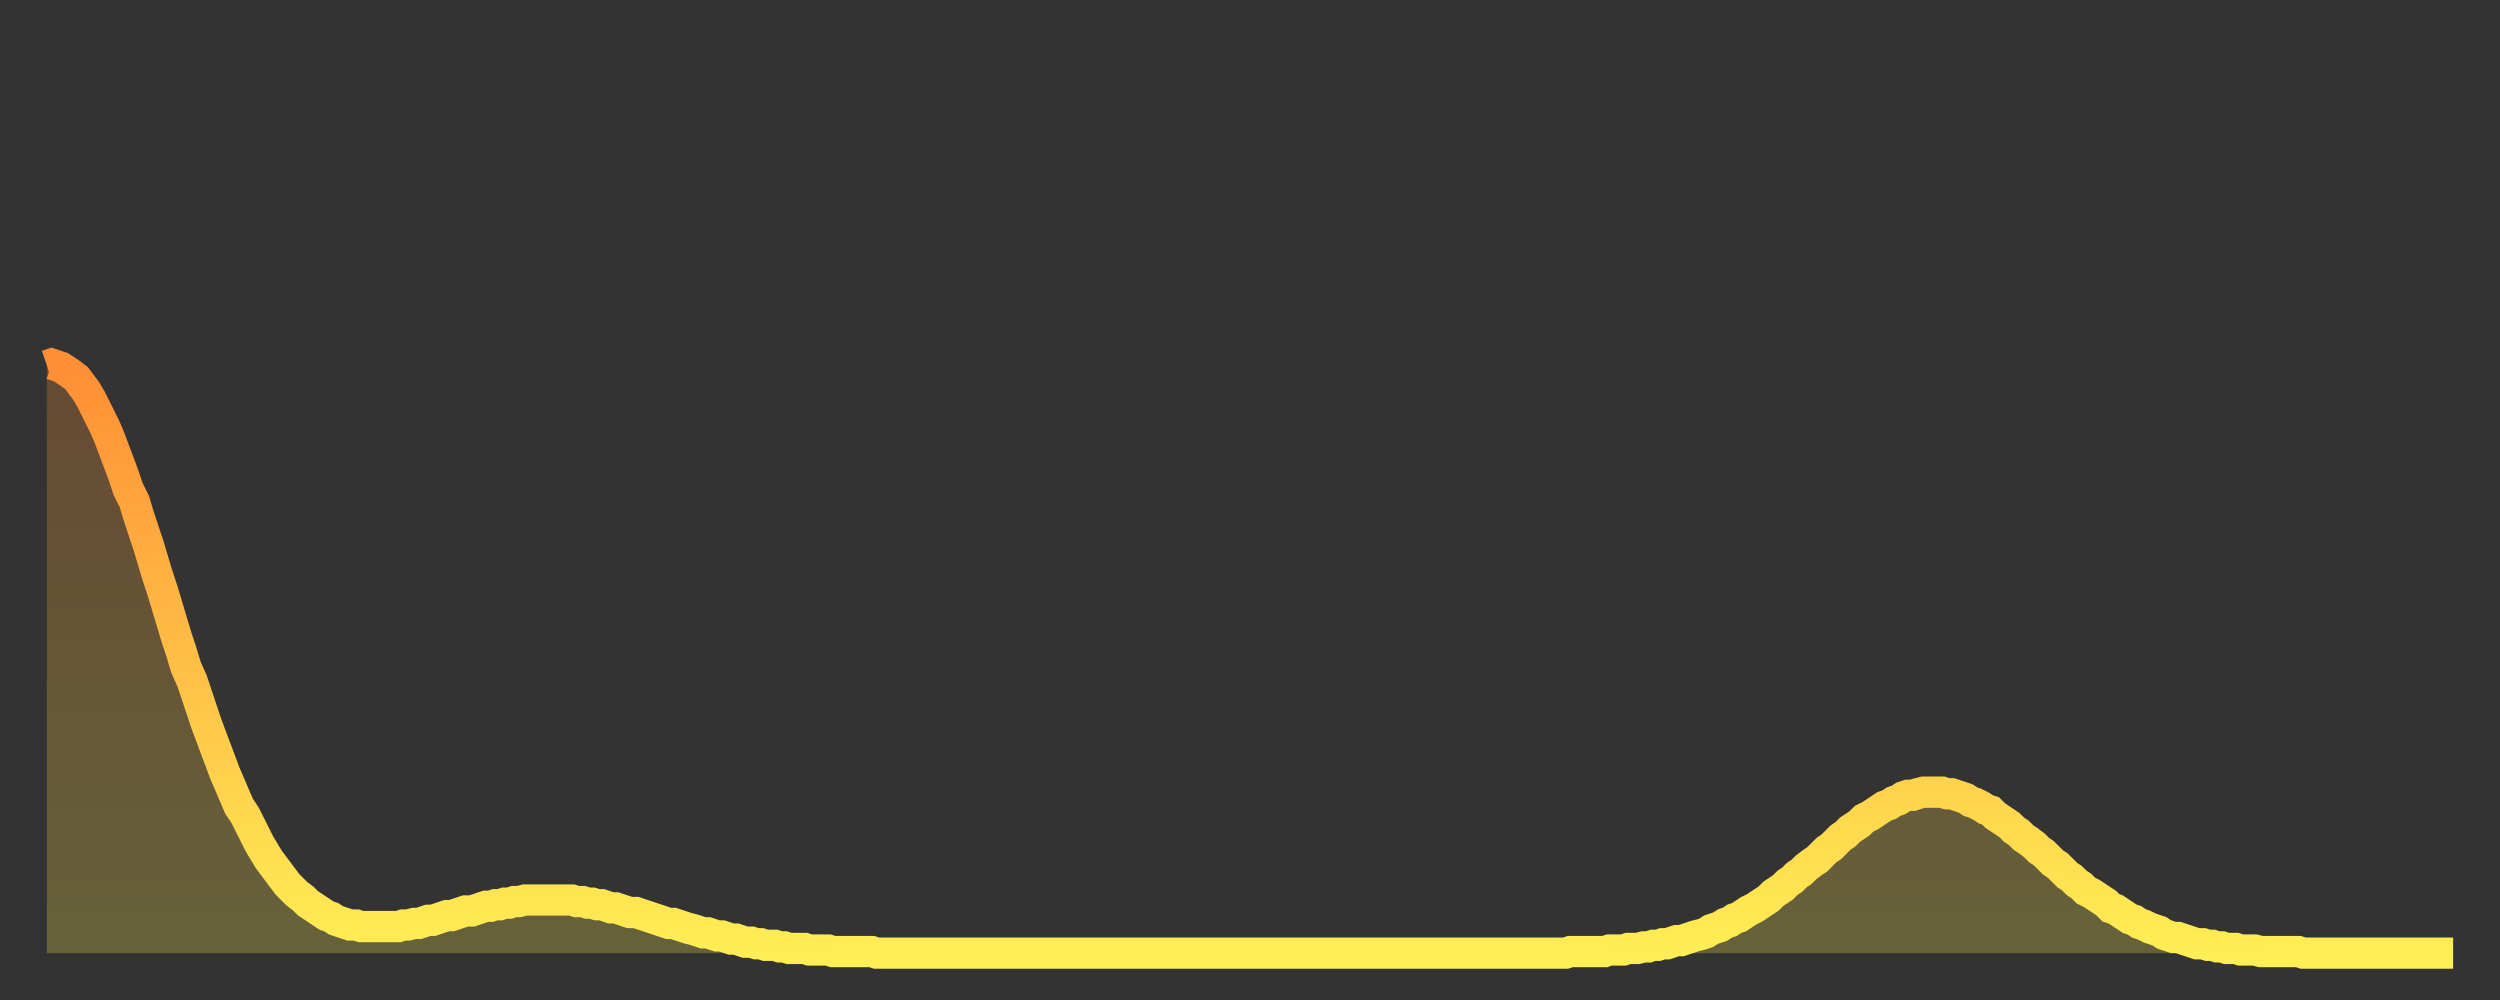 <?xml version="1.0" encoding="utf-8" ?>
<svg baseProfile="full" height="64" version="1.1" width="160" xmlns="http://www.w3.org/2000/svg" xmlns:ev="http://www.w3.org/2001/xml-events" xmlns:xlink="http://www.w3.org/1999/xlink"><rect width="100%" height="100%" fill="#333333" stroke="none"/><defs><linearGradient id="id108568" x1="0" x2="0" y1="0" y2="1"><stop offset="0%" stop-color="#ff8e35" /><stop offset="50%" stop-color="#ffbe45" /><stop offset="100%" stop-color="#ffee55" /></linearGradient></defs><g transform="translate(3,3)"><g><path d="M 0.0 20.4 L 0.3 20.3 0.6 20.4 0.9 20.5 1.2 20.7 1.5 20.9 1.9 21.2 2.2 21.6 2.5 22.0 2.8 22.5 3.1 23.1 3.4 23.7 3.7 24.3 4.0 25.0 4.3 25.8 4.6 26.6 4.9 27.4 5.2 28.3 5.6 29.1 5.9 30.1 6.2 31.0 6.5 31.9 6.8 32.9 7.1 33.9 7.4 34.8 7.7 35.8 8.0 36.8 8.3 37.8 8.6 38.7 8.9 39.7 9.3 40.6 9.6 41.5 9.9 42.4 10.2 43.3 10.5 44.1 10.8 44.9 11.1 45.7 11.4 46.5 11.7 47.2 12.0 47.9 12.3 48.6 12.7 49.2 13.0 49.8 13.3 50.4 13.6 51.0 13.9 51.5 14.2 52.0 14.5 52.4 14.8 52.8 15.1 53.2 15.4 53.6 15.7 53.9 16.0 54.2 16.4 54.5 16.7 54.8 17.0 55.0 17.3 55.2 17.6 55.4 17.9 55.6 18.2 55.7 18.5 55.9 18.8 56.0 19.1 56.1 19.4 56.2 19.8 56.2 20.1 56.3 20.4 56.3 20.7 56.3 21.0 56.3 21.3 56.3 21.6 56.3 21.9 56.3 22.2 56.3 22.5 56.3 22.8 56.2 23.1 56.2 23.5 56.1 23.8 56.1 24.1 56.0 24.4 55.9 24.7 55.9 25.0 55.8 25.3 55.7 25.6 55.6 25.9 55.6 26.2 55.5 26.5 55.4 26.8 55.3 27.2 55.3 27.5 55.2 27.8 55.1 28.1 55.0 28.4 55.0 28.7 54.9 29.0 54.9 29.3 54.8 29.6 54.8 29.9 54.7 30.2 54.7 30.6 54.6 30.9 54.6 31.2 54.6 31.5 54.6 31.8 54.6 32.1 54.6 32.4 54.6 32.7 54.6 33.0 54.6 33.3 54.6 33.6 54.6 33.9 54.7 34.3 54.7 34.6 54.8 34.9 54.8 35.2 54.9 35.5 54.9 35.8 55.0 36.1 55.1 36.4 55.1 36.7 55.2 37.0 55.3 37.3 55.4 37.7 55.4 38.0 55.5 38.3 55.6 38.6 55.7 38.9 55.8 39.2 55.9 39.5 56.0 39.8 56.1 40.1 56.1 40.4 56.2 40.7 56.3 41.0 56.4 41.4 56.5 41.7 56.6 42.0 56.7 42.3 56.7 42.6 56.8 42.9 56.9 43.2 56.9 43.5 57.0 43.8 57.1 44.1 57.1 44.4 57.2 44.7 57.3 45.1 57.3 45.4 57.4 45.7 57.4 46.0 57.5 46.3 57.5 46.6 57.5 46.9 57.6 47.2 57.6 47.5 57.7 47.8 57.7 48.1 57.7 48.5 57.7 48.8 57.8 49.1 57.8 49.4 57.8 49.7 57.8 50.0 57.8 50.3 57.9 50.6 57.9 50.9 57.9 51.2 57.9 51.5 57.9 51.8 57.9 52.2 57.9 52.5 57.9 52.8 57.9 53.1 58.0 53.4 58.0 53.7 58.0 54.0 58.0 54.3 58.0 54.6 58.0 54.9 58.0 55.2 58.0 55.6 58.0 55.9 58.0 56.2 58.0 56.5 58.0 56.8 58.0 57.1 58.0 57.4 58.0 57.7 58.0 58.0 58.0 58.3 58.0 58.6 58.0 58.9 58.0 59.3 58.0 59.6 58.0 59.9 58.0 60.2 58.0 60.5 58.0 60.8 58.0 61.1 58.0 61.4 58.0 61.7 58.0 62.0 58.0 62.3 58.0 62.6 58.0 63.0 58.0 63.3 58.0 63.6 58.0 63.9 58.0 64.2 58.0 64.5 58.0 64.8 58.0 65.1 58.0 65.4 58.0 65.7 58.0 66.0 58.0 66.4 58.0 66.7 58.0 67.0 58.0 67.3 58.0 67.6 58.0 67.9 58.0 68.2 58.0 68.5 58.0 68.8 58.0 69.1 58.0 69.4 58.0 69.7 58.0 70.1 58.0 70.4 58.0 70.7 58.0 71.0 58.0 71.3 58.0 71.6 58.0 71.9 58.0 72.2 58.0 72.5 58.0 72.8 58.0 73.1 58.0 73.5 58.0 73.8 58.0 74.1 58.0 74.4 58.0 74.7 58.0 75.0 58.0 75.3 58.0 75.6 58.0 75.9 58.0 76.2 58.0 76.5 58.0 76.8 58.0 77.2 58.0 77.5 58.0 77.8 58.0 78.1 58.0 78.4 58.0 78.7 58.0 79.0 58.0 79.3 58.0 79.6 58.0 79.9 58.0 80.2 58.0 80.5 58.0 80.9 58.0 81.2 58.0 81.5 58.0 81.8 58.0 82.1 58.0 82.4 58.0 82.7 58.0 83.0 58.0 83.3 58.0 83.6 58.0 83.9 58.0 84.3 58.0 84.6 58.0 84.9 58.0 85.2 58.0 85.5 58.0 85.8 58.0 86.1 58.0 86.4 58.0 86.7 58.0 87.0 58.0 87.3 58.0 87.6 58.0 88.0 58.0 88.3 58.0 88.6 58.0 88.9 58.0 89.2 58.0 89.5 58.0 89.8 58.0 90.1 58.0 90.4 58.0 90.7 58.0 91.0 58.0 91.4 58.0 91.7 58.0 92.0 58.0 92.3 58.0 92.6 58.0 92.9 58.0 93.2 58.0 93.5 58.0 93.8 58.0 94.1 58.0 94.4 58.0 94.7 58.0 95.1 58.0 95.4 58.0 95.7 58.0 96.0 58.0 96.3 58.0 96.6 58.0 96.9 58.0 97.2 58.0 97.5 57.9 97.8 57.9 98.1 57.9 98.4 57.9 98.8 57.9 99.1 57.9 99.4 57.9 99.7 57.9 100.0 57.8 100.3 57.8 100.6 57.8 100.9 57.8 101.2 57.7 101.5 57.7 101.8 57.7 102.2 57.6 102.5 57.6 102.8 57.5 103.1 57.5 103.4 57.4 103.7 57.4 104.0 57.3 104.3 57.2 104.6 57.2 104.9 57.1 105.2 57.0 105.5 56.9 105.9 56.8 106.2 56.7 106.5 56.5 106.8 56.4 107.1 56.3 107.4 56.1 107.7 56.0 108.0 55.8 108.3 55.7 108.6 55.5 108.9 55.3 109.3 55.1 109.6 54.9 109.9 54.7 110.2 54.5 110.5 54.2 110.8 54.0 111.1 53.8 111.4 53.5 111.7 53.3 112.0 53.0 112.3 52.8 112.6 52.5 113.0 52.2 113.3 52.0 113.6 51.7 113.9 51.4 114.2 51.2 114.5 50.9 114.8 50.6 115.1 50.4 115.4 50.1 115.7 49.9 116.0 49.7 116.3 49.4 116.7 49.2 117.0 49.0 117.3 48.8 117.6 48.6 117.9 48.5 118.2 48.3 118.5 48.2 118.8 48.0 119.1 47.9 119.4 47.9 119.7 47.8 120.1 47.7 120.4 47.7 120.7 47.7 121.0 47.7 121.3 47.7 121.6 47.8 121.9 47.8 122.2 47.9 122.5 48.0 122.8 48.1 123.1 48.3 123.4 48.4 123.8 48.6 124.1 48.8 124.4 48.9 124.7 49.2 125.0 49.4 125.3 49.6 125.6 49.8 125.9 50.1 126.2 50.3 126.5 50.6 126.8 50.8 127.2 51.1 127.5 51.4 127.8 51.6 128.1 51.9 128.4 52.2 128.7 52.4 129.0 52.7 129.3 53.0 129.6 53.2 129.9 53.5 130.2 53.7 130.5 54.0 130.9 54.2 131.2 54.4 131.5 54.6 131.8 54.8 132.1 55.1 132.4 55.2 132.7 55.4 133.0 55.6 133.3 55.8 133.6 55.9 133.9 56.1 134.2 56.2 134.6 56.4 134.9 56.5 135.2 56.6 135.5 56.8 135.8 56.9 136.1 57.0 136.4 57.0 136.7 57.1 137.0 57.2 137.3 57.3 137.6 57.4 138.0 57.4 138.3 57.5 138.6 57.5 138.9 57.6 139.2 57.6 139.5 57.7 139.8 57.7 140.1 57.7 140.4 57.8 140.7 57.8 141.0 57.8 141.3 57.8 141.7 57.9 142.0 57.9 142.3 57.9 142.6 57.9 142.9 57.9 143.2 57.9 143.5 57.9 143.8 57.9 144.1 57.9 144.4 58.0 144.7 58.0 145.1 58.0 145.4 58.0 145.7 58.0 146.0 58.0 146.3 58.0 146.6 58.0 146.9 58.0 147.2 58.0 147.5 58.0 147.8 58.0 148.1 58.0 148.4 58.0 148.8 58.0 149.1 58.0 149.4 58.0 149.7 58.0 150.0 58.0 150.3 58.0 150.6 58.0 150.9 58.0 151.2 58.0 151.5 58.0 151.8 58.0 152.1 58.0 152.5 58.0 152.8 58.0 153.1 58.0 153.4 58.0 153.7 58.0 154.0 58.0" fill="none" id="graph-curve" opacity="1" stroke="url(#id108568)" stroke-width="2" /><path d="M 0 58 L 0.0 20.4 0.3 20.3 0.6 20.4 0.9 20.5 1.2 20.7 1.5 20.9 1.9 21.2 2.2 21.6 2.5 22.0 2.8 22.5 3.1 23.1 3.4 23.7 3.7 24.3 4.0 25.0 4.3 25.8 4.6 26.6 4.9 27.4 5.2 28.3 5.6 29.1 5.9 30.1 6.2 31.0 6.5 31.9 6.8 32.9 7.1 33.9 7.4 34.8 7.7 35.8 8.0 36.8 8.3 37.8 8.6 38.7 8.9 39.7 9.3 40.6 9.6 41.5 9.9 42.4 10.2 43.3 10.5 44.1 10.8 44.9 11.1 45.7 11.4 46.5 11.7 47.2 12.0 47.9 12.3 48.6 12.7 49.2 13.0 49.8 13.3 50.4 13.6 51.0 13.9 51.5 14.2 52.0 14.5 52.4 14.8 52.8 15.1 53.2 15.4 53.6 15.7 53.9 16.0 54.2 16.4 54.5 16.7 54.8 17.0 55.0 17.3 55.2 17.6 55.4 17.9 55.6 18.2 55.7 18.5 55.9 18.8 56.0 19.1 56.1 19.4 56.2 19.8 56.2 20.1 56.3 20.4 56.3 20.7 56.3 21.0 56.3 21.3 56.3 21.6 56.3 21.9 56.3 22.2 56.3 22.5 56.3 22.8 56.2 23.1 56.2 23.5 56.1 23.8 56.1 24.1 56.0 24.4 55.9 24.7 55.9 25.0 55.8 25.3 55.7 25.6 55.6 25.9 55.6 26.2 55.5 26.5 55.4 26.8 55.3 27.2 55.3 27.5 55.2 27.8 55.1 28.1 55.0 28.4 55.0 28.7 54.9 29.0 54.9 29.3 54.8 29.6 54.8 29.9 54.7 30.2 54.7 30.6 54.6 30.9 54.6 31.2 54.6 31.5 54.6 31.8 54.6 32.1 54.6 32.4 54.6 32.7 54.6 33.0 54.6 33.3 54.6 33.6 54.6 33.9 54.7 34.3 54.7 34.6 54.8 34.9 54.8 35.2 54.9 35.5 54.9 35.8 55.0 36.1 55.1 36.4 55.1 36.7 55.2 37.0 55.3 37.3 55.4 37.7 55.4 38.0 55.5 38.3 55.6 38.6 55.7 38.9 55.8 39.2 55.9 39.5 56.0 39.8 56.1 40.1 56.1 40.4 56.2 40.7 56.3 41.0 56.4 41.4 56.5 41.7 56.6 42.0 56.7 42.3 56.7 42.6 56.8 42.9 56.9 43.2 56.9 43.5 57.0 43.8 57.1 44.1 57.1 44.4 57.2 44.7 57.3 45.1 57.3 45.4 57.4 45.7 57.4 46.0 57.5 46.3 57.5 46.6 57.5 46.9 57.6 47.2 57.6 47.5 57.7 47.8 57.7 48.1 57.7 48.5 57.7 48.8 57.8 49.1 57.8 49.4 57.8 49.7 57.8 50.0 57.8 50.3 57.9 50.6 57.9 50.9 57.9 51.2 57.9 51.5 57.9 51.8 57.9 52.2 57.9 52.5 57.9 52.8 57.9 53.1 58.0 53.4 58.0 53.7 58.0 54.0 58.0 54.3 58.0 54.6 58.0 54.9 58.0 55.2 58.0 55.6 58.0 55.9 58.0 56.2 58.0 56.5 58.0 56.8 58.0 57.1 58.0 57.4 58.0 57.7 58.0 58.0 58.0 58.3 58.0 58.6 58.0 58.9 58.0 59.3 58.0 59.6 58.0 59.9 58.0 60.2 58.0 60.5 58.0 60.8 58.0 61.1 58.0 61.4 58.0 61.7 58.0 62.0 58.0 62.3 58.0 62.6 58.0 63.0 58.0 63.3 58.0 63.6 58.0 63.9 58.0 64.2 58.0 64.5 58.0 64.8 58.0 65.1 58.0 65.4 58.0 65.7 58.0 66.0 58.0 66.4 58.0 66.7 58.0 67.0 58.0 67.3 58.0 67.6 58.0 67.9 58.0 68.2 58.0 68.5 58.0 68.8 58.0 69.1 58.0 69.4 58.0 69.7 58.0 70.1 58.0 70.4 58.0 70.7 58.0 71.0 58.0 71.3 58.0 71.6 58.0 71.9 58.0 72.2 58.0 72.5 58.0 72.8 58.0 73.1 58.0 73.5 58.0 73.8 58.0 74.1 58.0 74.4 58.0 74.7 58.0 75.0 58.0 75.3 58.0 75.6 58.0 75.9 58.0 76.2 58.0 76.5 58.0 76.8 58.0 77.2 58.0 77.5 58.0 77.8 58.0 78.1 58.0 78.4 58.0 78.7 58.0 79.0 58.0 79.3 58.0 79.6 58.0 79.9 58.0 80.2 58.0 80.5 58.0 80.9 58.0 81.2 58.0 81.5 58.0 81.8 58.0 82.1 58.0 82.4 58.0 82.7 58.0 83.0 58.0 83.3 58.0 83.6 58.0 83.9 58.0 84.3 58.0 84.6 58.0 84.9 58.0 85.2 58.0 85.5 58.0 85.8 58.0 86.1 58.0 86.4 58.0 86.7 58.0 87.0 58.0 87.3 58.0 87.6 58.0 88.0 58.0 88.3 58.0 88.6 58.0 88.9 58.0 89.2 58.0 89.5 58.0 89.8 58.0 90.1 58.0 90.4 58.0 90.7 58.0 91.0 58.0 91.4 58.0 91.7 58.0 92.0 58.0 92.3 58.0 92.6 58.0 92.9 58.0 93.2 58.0 93.5 58.0 93.8 58.0 94.1 58.0 94.4 58.0 94.7 58.0 95.1 58.0 95.4 58.0 95.7 58.0 96.0 58.0 96.3 58.0 96.6 58.0 96.9 58.0 97.2 58.0 97.5 57.9 97.8 57.9 98.1 57.9 98.4 57.9 98.8 57.9 99.1 57.9 99.4 57.9 99.7 57.9 100.0 57.8 100.3 57.8 100.6 57.8 100.9 57.8 101.2 57.7 101.5 57.7 101.8 57.7 102.2 57.6 102.5 57.6 102.8 57.5 103.1 57.5 103.4 57.4 103.7 57.4 104.0 57.3 104.3 57.2 104.6 57.2 104.9 57.1 105.2 57.0 105.5 56.9 105.9 56.8 106.2 56.7 106.5 56.5 106.8 56.4 107.1 56.3 107.4 56.1 107.7 56.0 108.0 55.8 108.3 55.7 108.6 55.5 108.9 55.3 109.3 55.1 109.6 54.9 109.9 54.7 110.2 54.5 110.5 54.2 110.8 54.0 111.1 53.8 111.4 53.5 111.7 53.3 112.0 53.0 112.3 52.8 112.6 52.5 113.0 52.2 113.3 52.0 113.6 51.7 113.9 51.4 114.2 51.2 114.5 50.9 114.8 50.6 115.1 50.4 115.4 50.1 115.7 49.9 116.0 49.7 116.3 49.4 116.7 49.2 117.0 49.0 117.3 48.8 117.6 48.6 117.9 48.5 118.2 48.3 118.5 48.2 118.8 48.0 119.1 47.9 119.4 47.9 119.7 47.8 120.1 47.7 120.4 47.7 120.7 47.7 121.0 47.7 121.3 47.7 121.6 47.8 121.9 47.8 122.2 47.9 122.5 48.0 122.8 48.1 123.1 48.3 123.4 48.4 123.8 48.6 124.1 48.8 124.4 48.9 124.7 49.2 125.0 49.4 125.3 49.6 125.6 49.8 125.9 50.1 126.2 50.3 126.5 50.6 126.8 50.8 127.2 51.1 127.5 51.4 127.8 51.6 128.1 51.9 128.4 52.2 128.7 52.4 129.0 52.7 129.3 53.0 129.6 53.2 129.9 53.5 130.2 53.7 130.5 54.0 130.9 54.2 131.2 54.4 131.5 54.6 131.8 54.8 132.1 55.1 132.4 55.2 132.7 55.4 133.0 55.6 133.3 55.8 133.6 55.9 133.9 56.1 134.2 56.2 134.6 56.4 134.9 56.5 135.2 56.6 135.5 56.8 135.8 56.9 136.1 57.0 136.4 57.0 136.7 57.1 137.0 57.2 137.3 57.3 137.6 57.4 138.0 57.4 138.3 57.5 138.6 57.5 138.9 57.6 139.2 57.6 139.5 57.7 139.8 57.7 140.1 57.7 140.4 57.8 140.7 57.8 141.0 57.8 141.3 57.8 141.7 57.9 142.0 57.9 142.3 57.9 142.6 57.9 142.9 57.9 143.2 57.9 143.5 57.9 143.8 57.9 144.1 57.9 144.4 58.0 144.7 58.0 145.1 58.0 145.4 58.0 145.7 58.0 146.0 58.0 146.3 58.0 146.6 58.0 146.9 58.0 147.2 58.0 147.5 58.0 147.8 58.0 148.1 58.0 148.4 58.0 148.8 58.0 149.1 58.0 149.4 58.0 149.7 58.0 150.0 58.0 150.3 58.0 150.6 58.0 150.9 58.0 151.2 58.0 151.5 58.0 151.8 58.0 152.1 58.0 152.5 58.0 152.8 58.0 153.1 58.0 153.4 58.0 153.7 58.0 154.0 58.0 154 58" fill="url(#id108568)" fill-opacity=".25" id="graph-shadow" /></g></g></svg>